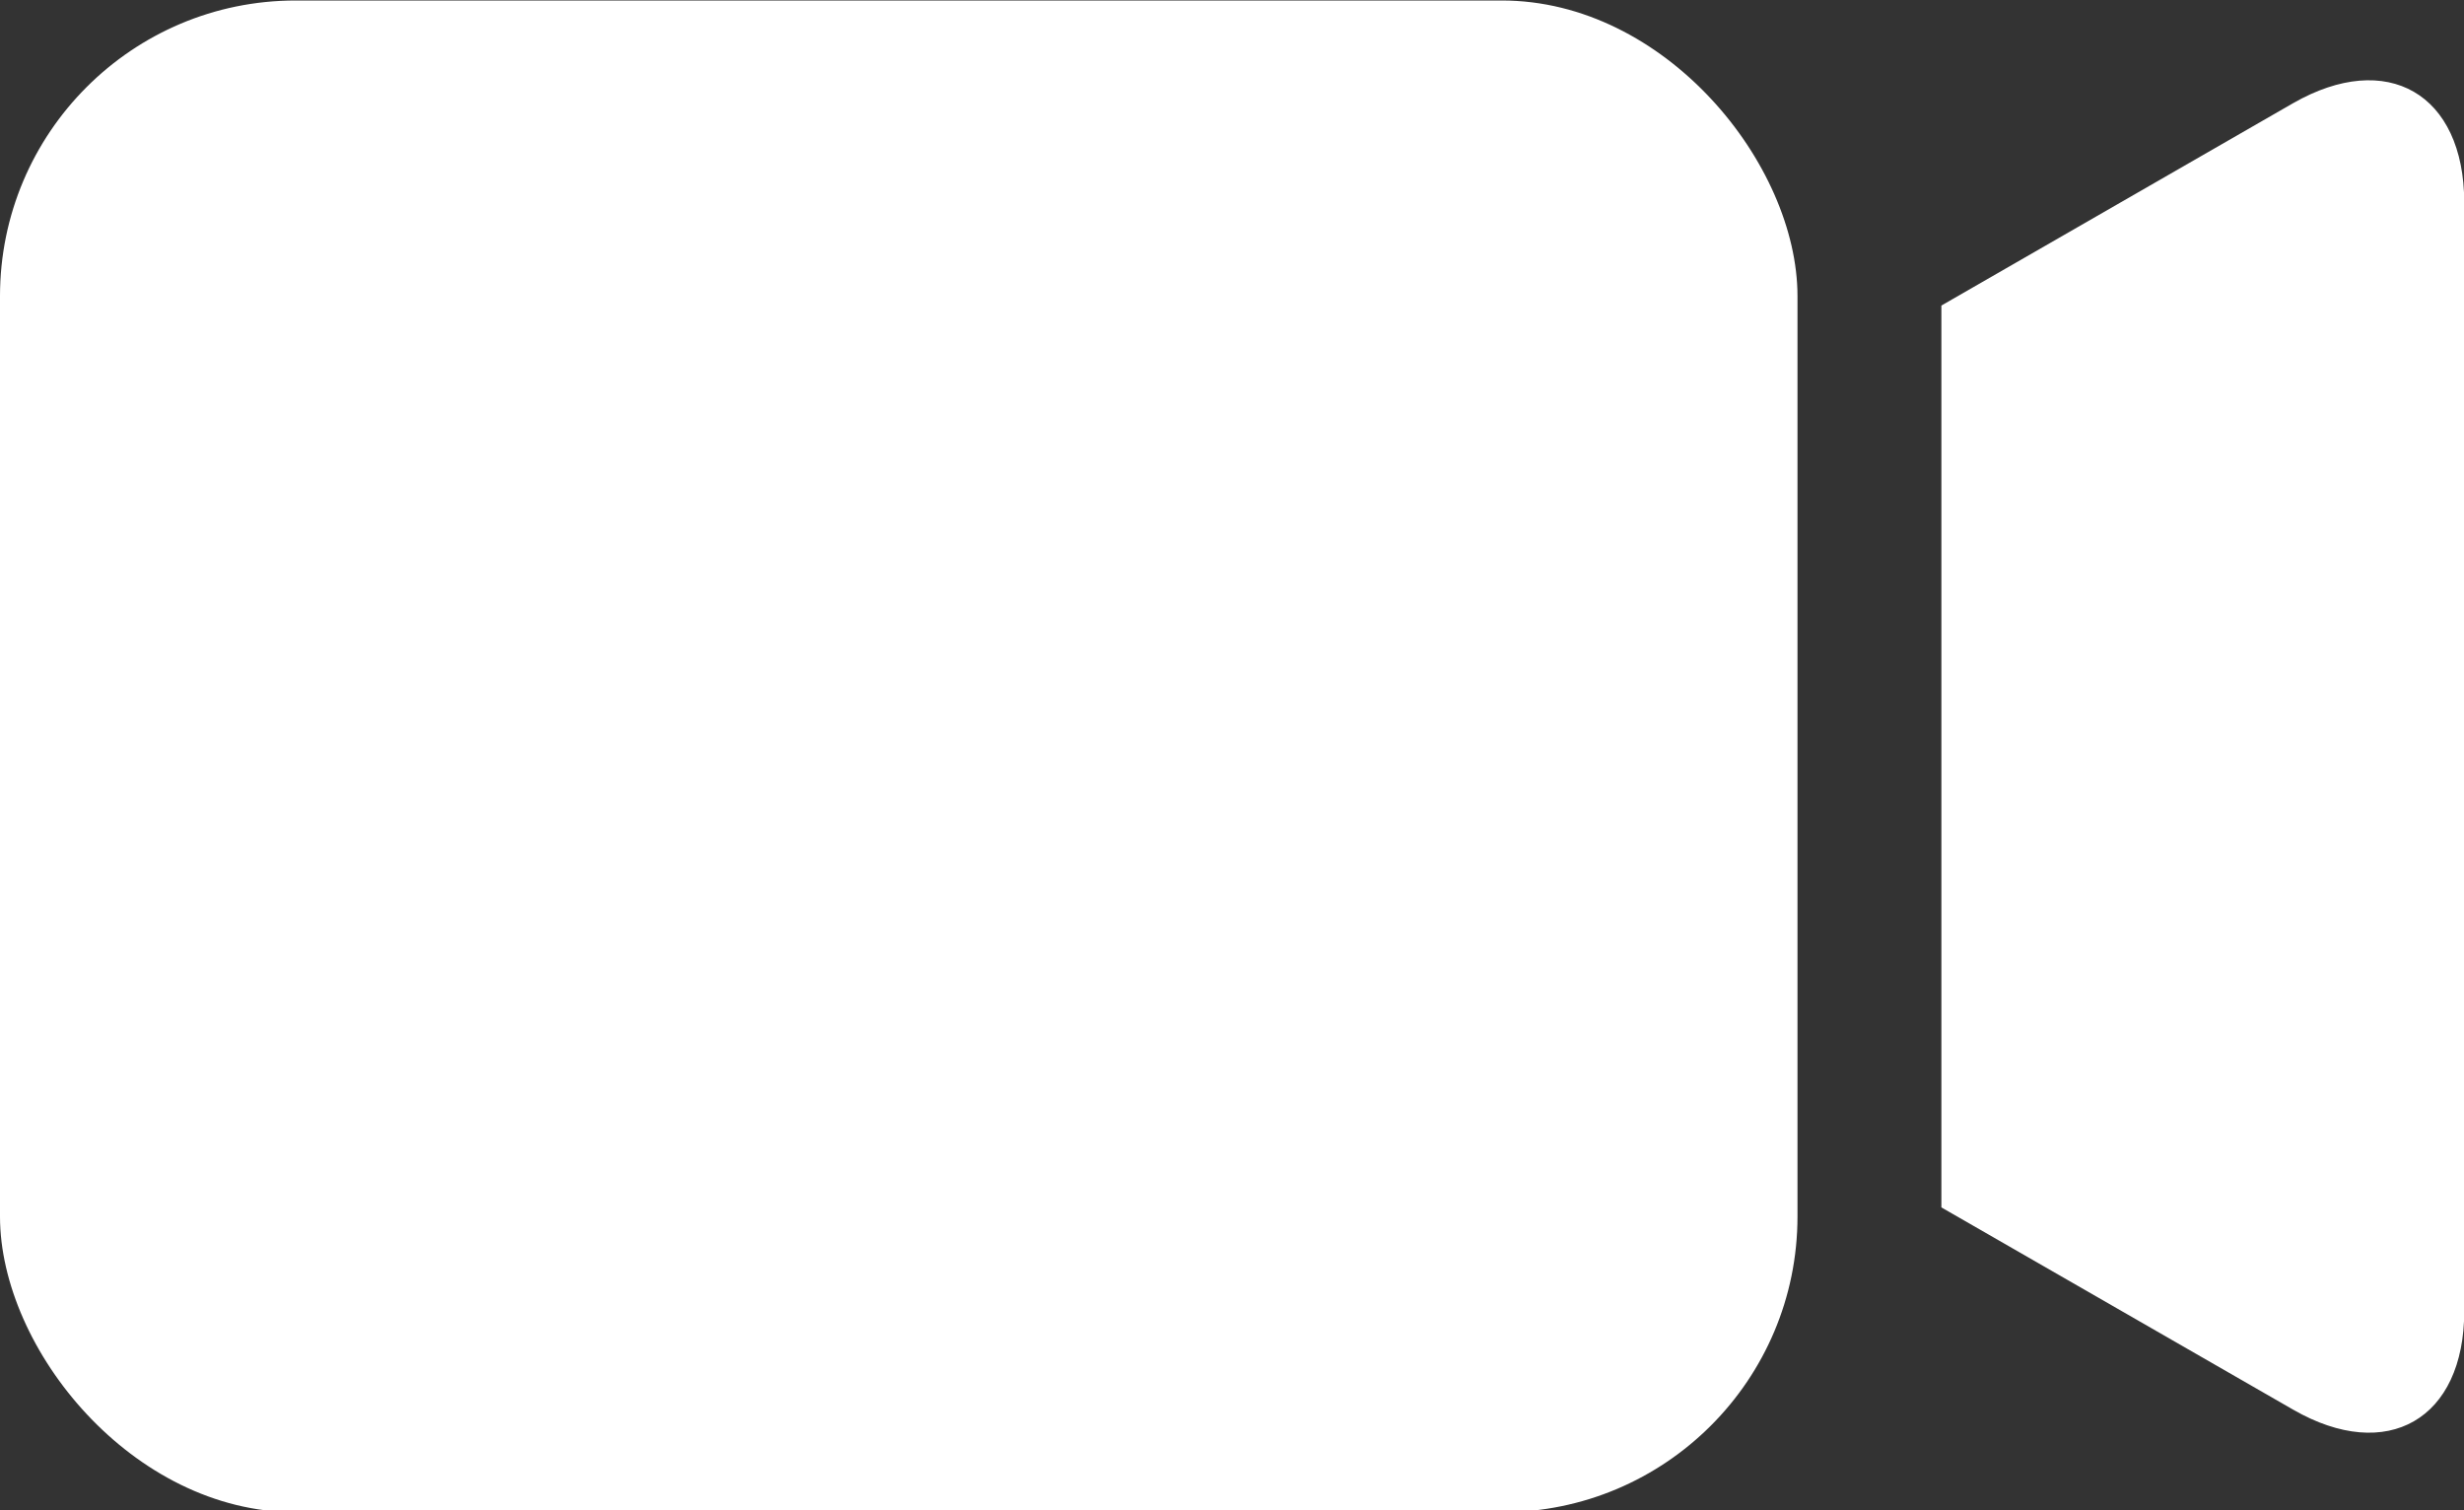 <?xml version="1.0" encoding="UTF-8" standalone="no"?><svg xmlns="http://www.w3.org/2000/svg" xmlns:xlink="http://www.w3.org/1999/xlink" data-name="Layer 1" fill="#ffffff" height="61.3" preserveAspectRatio="xMidYMid meet" version="1" viewBox="0.0 19.3 100.0 61.3" width="100" zoomAndPan="magnify"><rect x="0.0" y="19.3" width="100.0" height="61.3" fill="#333333" stroke="none"/><g id="change1_1"><rect height="61.35" rx="12" ry="12" width="72.95" y="19.32"/></g><g id="change1_2"><path d="M93.06,23.49L78.79,31.7V68.3l14.28,8.21c3.81,2.19,6.94.39,6.94-4v-45C100,23.1,96.88,21.3,93.06,23.49Z"/></g></svg>